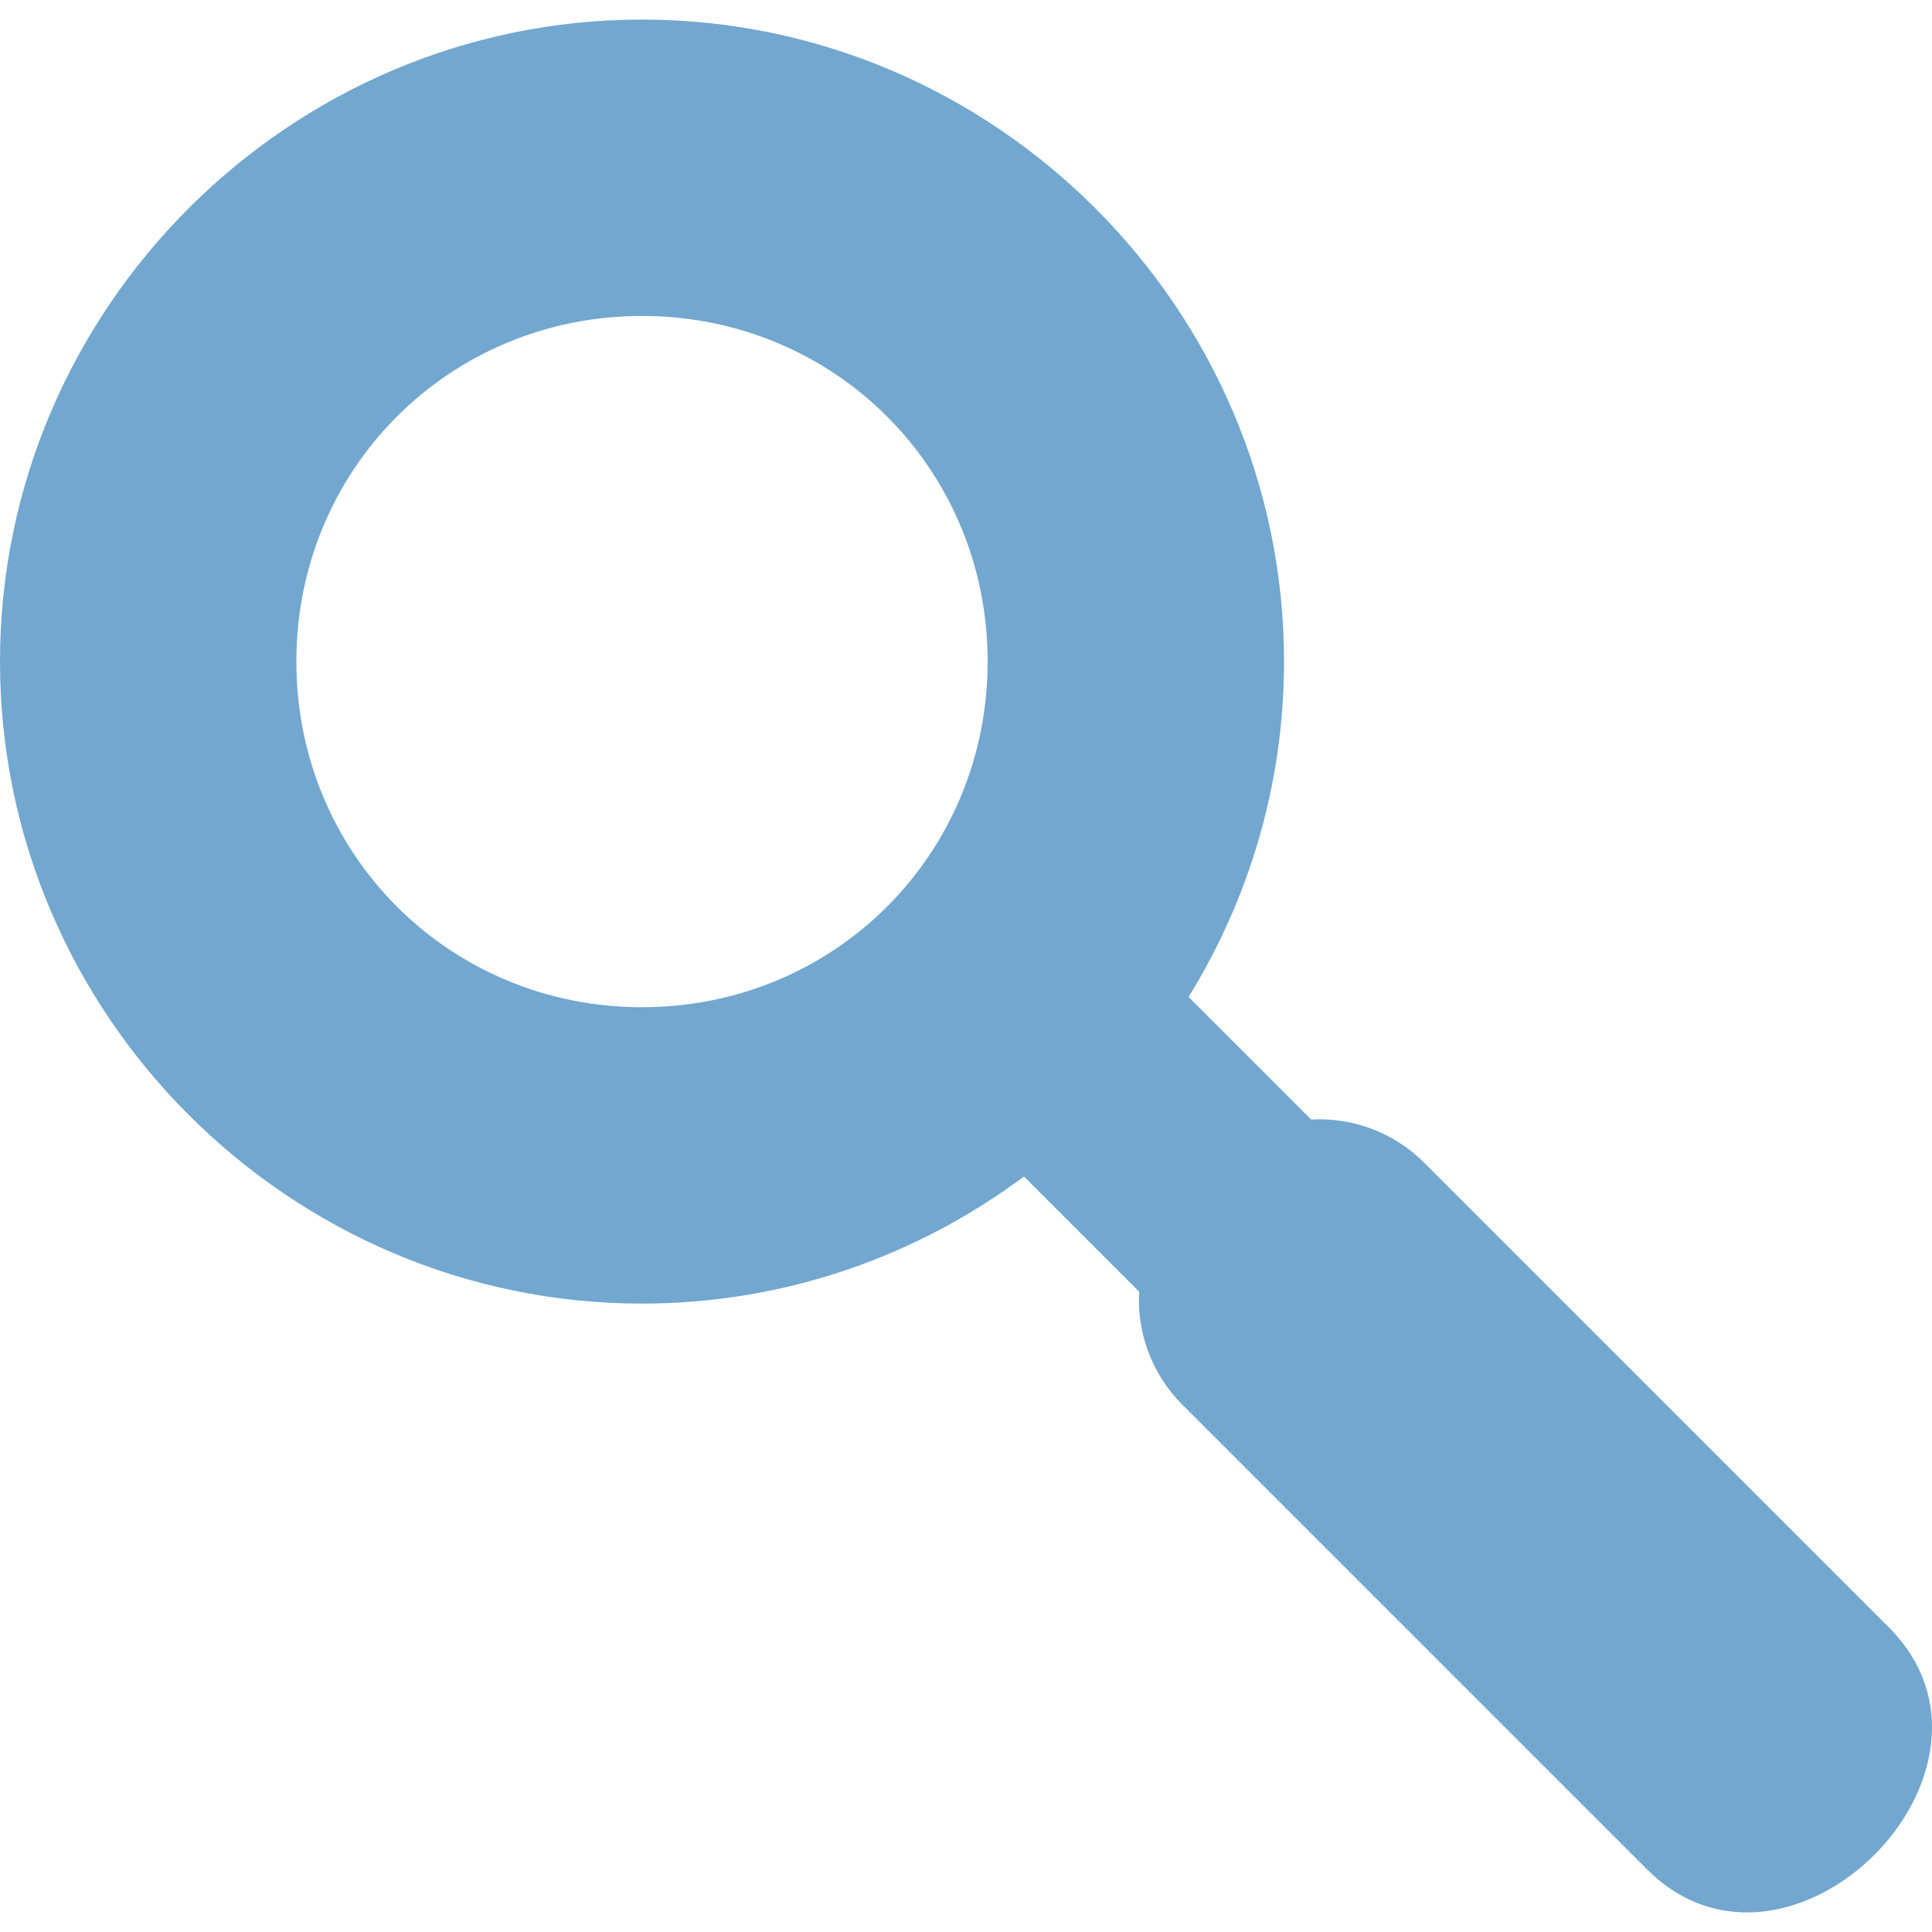 <svg version="1.0" xmlns="http://www.w3.org/2000/svg" viewBox="0 0 1024 1024"><path fill="#72a7cf" d="M 340.265,10.375 C 153.272,10.375 0,163.647 0,350.64 c 0,186.993 153.272,340.294 340.265,340.294 75.646,0 145.76,-25.113 202.464,-67.37 l 61.027,61.027 c -1.238,22.263 7.043,44.003 22.779,59.8 l 246.357,246.356 c 75.303,75.268 203.504,-52.954 128.217,-128.242 L 754.754,616.173 C 738.955,600.421 717.205,592.131 694.93,593.369 L 629.964,528.403 C 662,476.562 680.559,415.653 680.559,350.639 680.559,163.646 527.258,10.374 340.265,10.374 Z m 0,157.083 c 102.104,0 183.21,81.082 183.21,183.182 0,102.104 -81.106,183.21 -183.21,183.21 -102.104,0 -183.182,-81.106 -183.182,-183.21 0,-102.104 81.082,-183.182 183.182,-183.182 z" /></svg>
